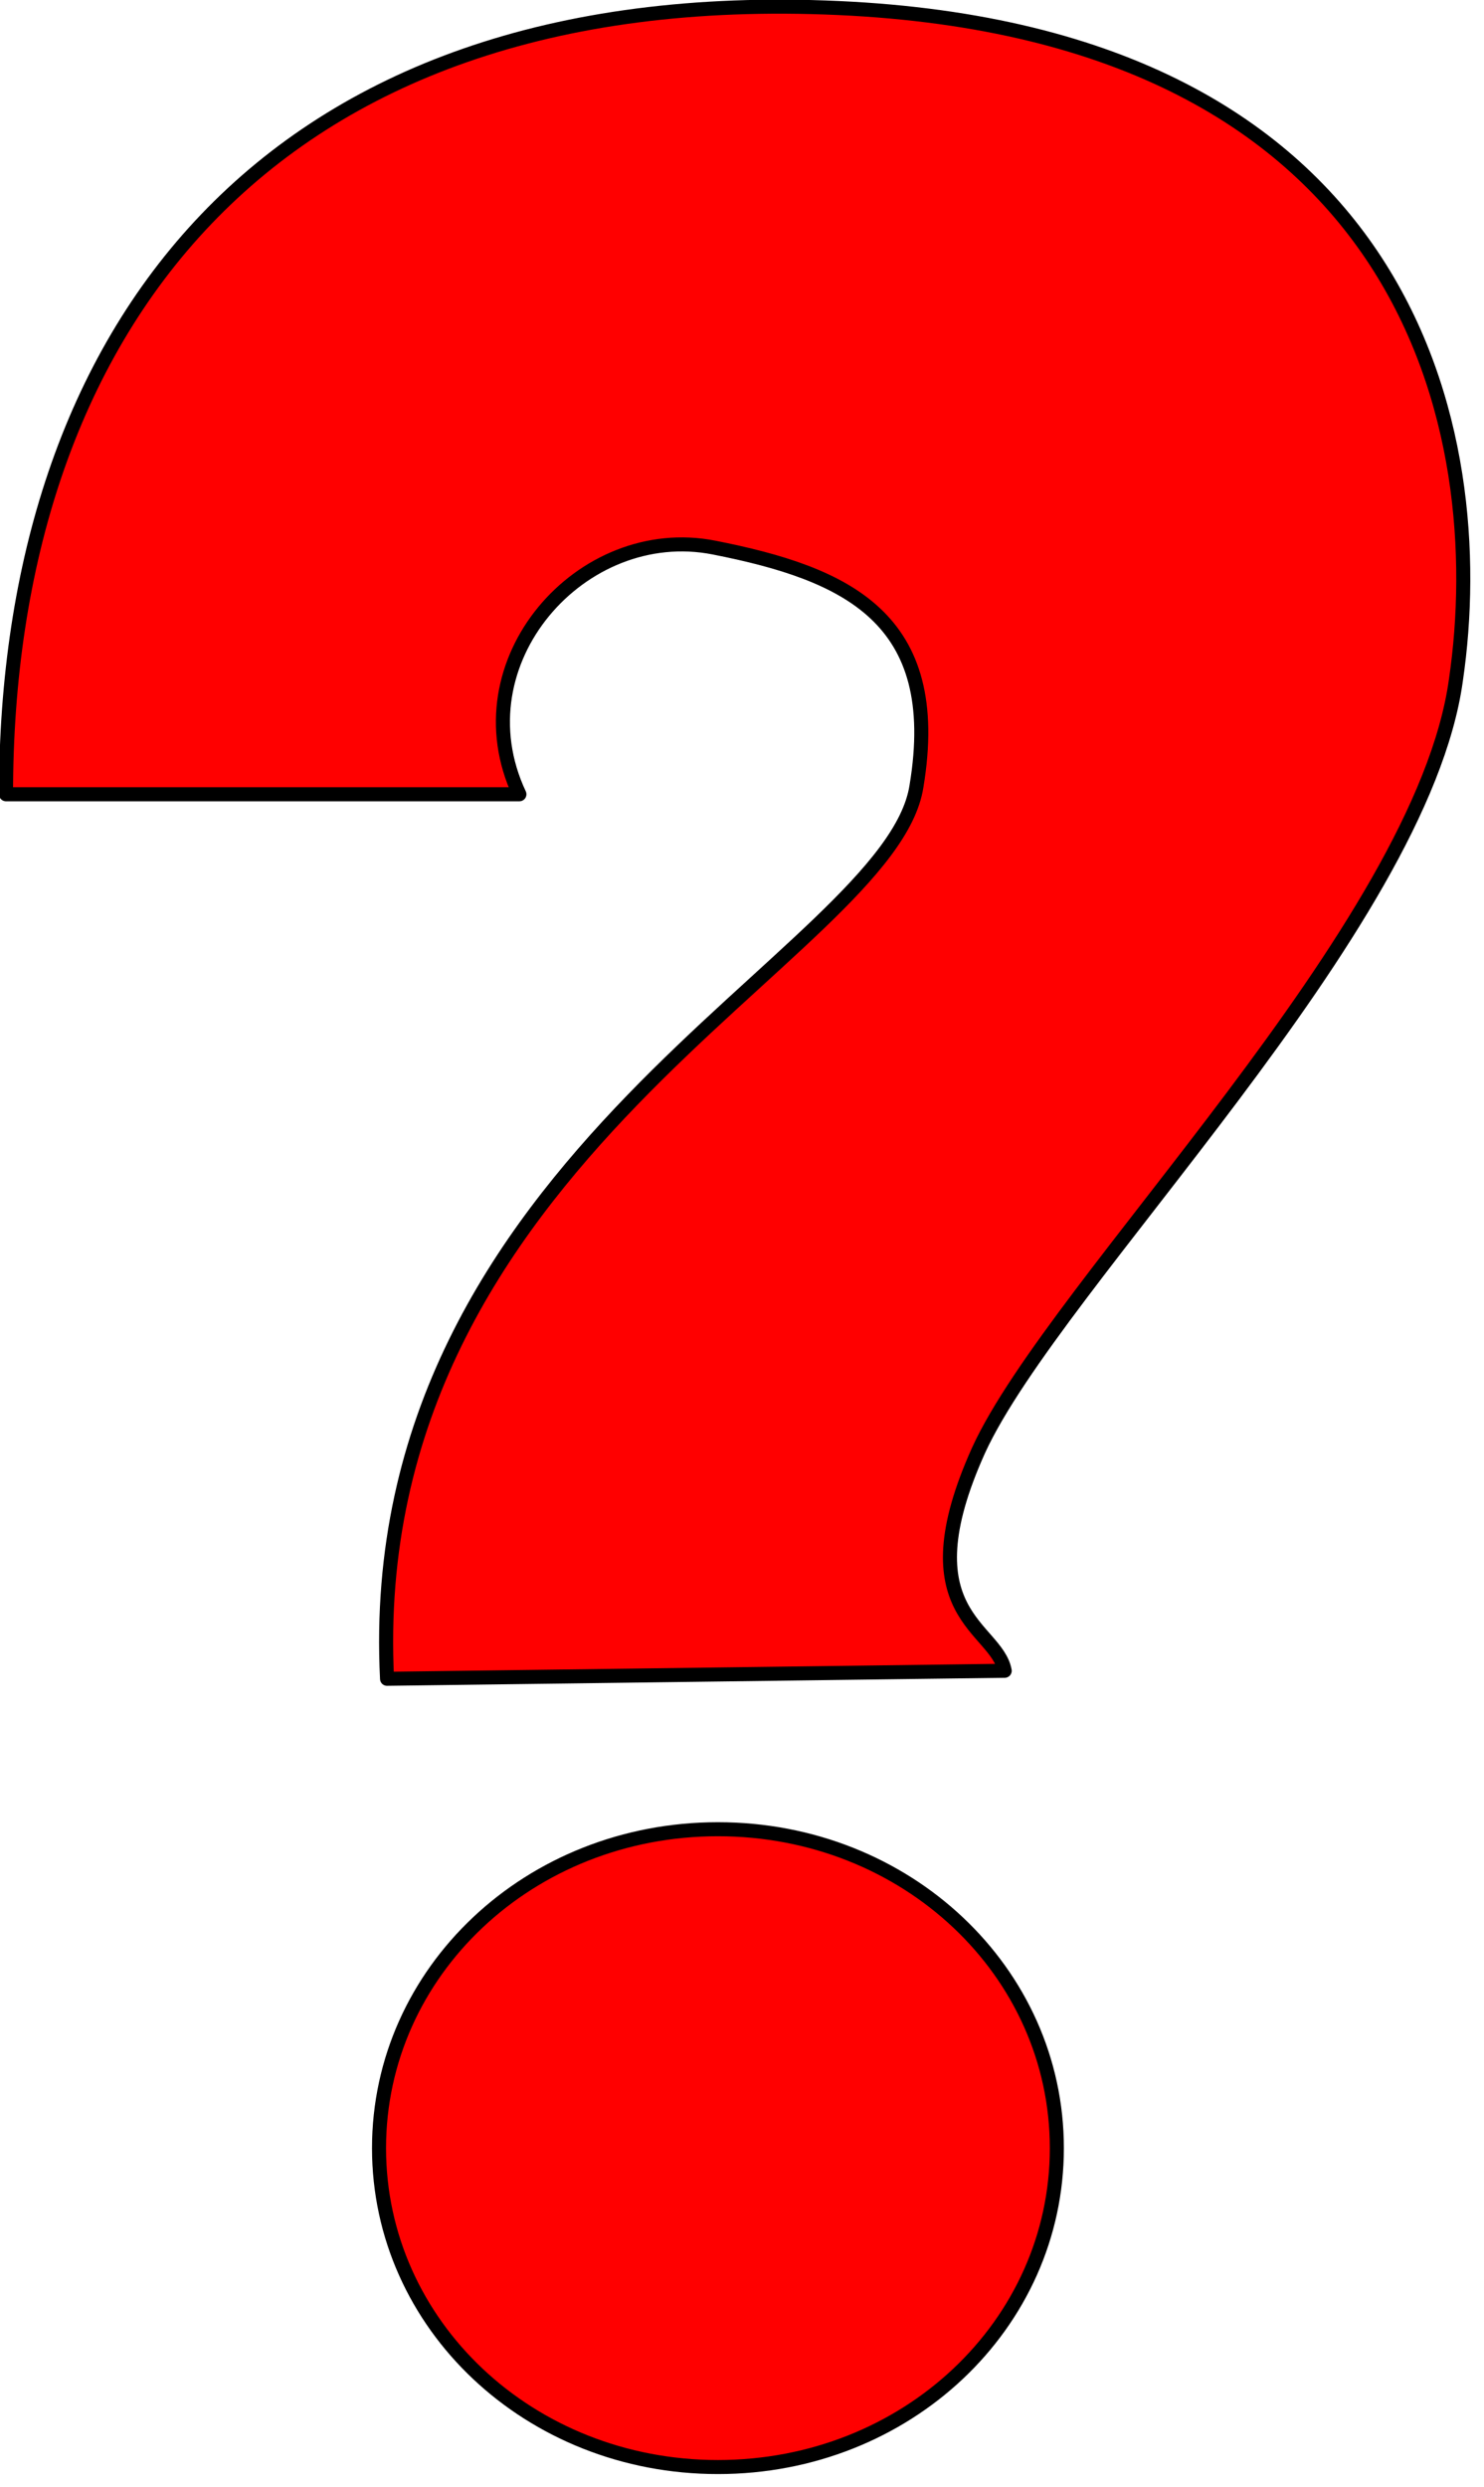 <svg version="1.2" xmlns="http://www.w3.org/2000/svg" viewBox="0 0 74 124" width="74" height="124">
	<title>slightly-styled-question-mark-svg</title>
	<defs>
		<clipPath clipPathUnits="userSpaceOnUse" id="cp1">
			<path d="m-0.83-0.81h74.76v124.52h-74.76z"/>
		</clipPath>
		<clipPath clipPathUnits="userSpaceOnUse" id="cp2">
			<path d="m-0.83-0.81h74.76v124.52h-74.76z"/>
		</clipPath>
		<clipPath clipPathUnits="userSpaceOnUse" id="cp3">
			<path d="m-0.83-0.81h74.76v124.52h-74.76z"/>
		</clipPath>
	</defs>
	<style>
		.s0 { fill: #ff0000 } 
		.s1 { fill: none;stroke: #000000;stroke-linejoin: round;stroke-width: .7 } 
	</style>
	<g id="layer1">
		<g id="Clip-Path: path3344" clip-path="url(#cp1)">
			<path id="path3344" fill-rule="evenodd" class="s0" d="m0.3 39.6c0-22.9 12.8-40.5 41.5-39.2 28.6 1.3 32.6 21.2 30.8 33.5-1.7 12.4-20 30.1-23.8 38.4-3.7 8.2 0.9 8.8 1.3 11l-30.8 0.4c-1.3-26 25.1-36.1 26.4-44.5 1.4-8.4-3.5-10.6-10.1-11.9-6.6-1.3-12.8 5.7-9.7 12.3z"/>
		</g>
		<g id="Clip-Path: path3346" clip-path="url(#cp2)">
			<path id="path3346" class="s1" d="m0.3 39.6c0-22.9 12.8-40.5 41.5-39.2 28.6 1.3 32.6 21.2 30.8 33.5-1.7 12.4-20 30.1-23.8 38.4-3.7 8.2 0.9 8.8 1.3 11l-30.8 0.4c-1.3-26 25.1-36.1 26.4-44.5 1.4-8.4-3.5-10.6-10.1-11.9-6.6-1.3-12.8 5.7-9.7 12.3z"/>
		</g>
		<path id="path3348" fill-rule="evenodd" class="s0" d="m52.7 107.1c0 8.8-7.5 15.9-16.9 15.9-9.4 0-16.9-7.1-16.9-15.9 0-8.8 7.5-15.9 16.9-15.9 9.4 0 16.9 7.1 16.9 15.9z"/>
		<g id="Clip-Path: path3350" clip-path="url(#cp3)">
			<path id="path3350" class="s1" d="m52.7 107.1c0 8.8-7.5 15.9-16.9 15.9-9.4 0-16.9-7.1-16.9-15.9 0-8.8 7.5-15.9 16.9-15.9 9.4 0 16.9 7.1 16.9 15.9z"/>
		</g>
	</g>
</svg>